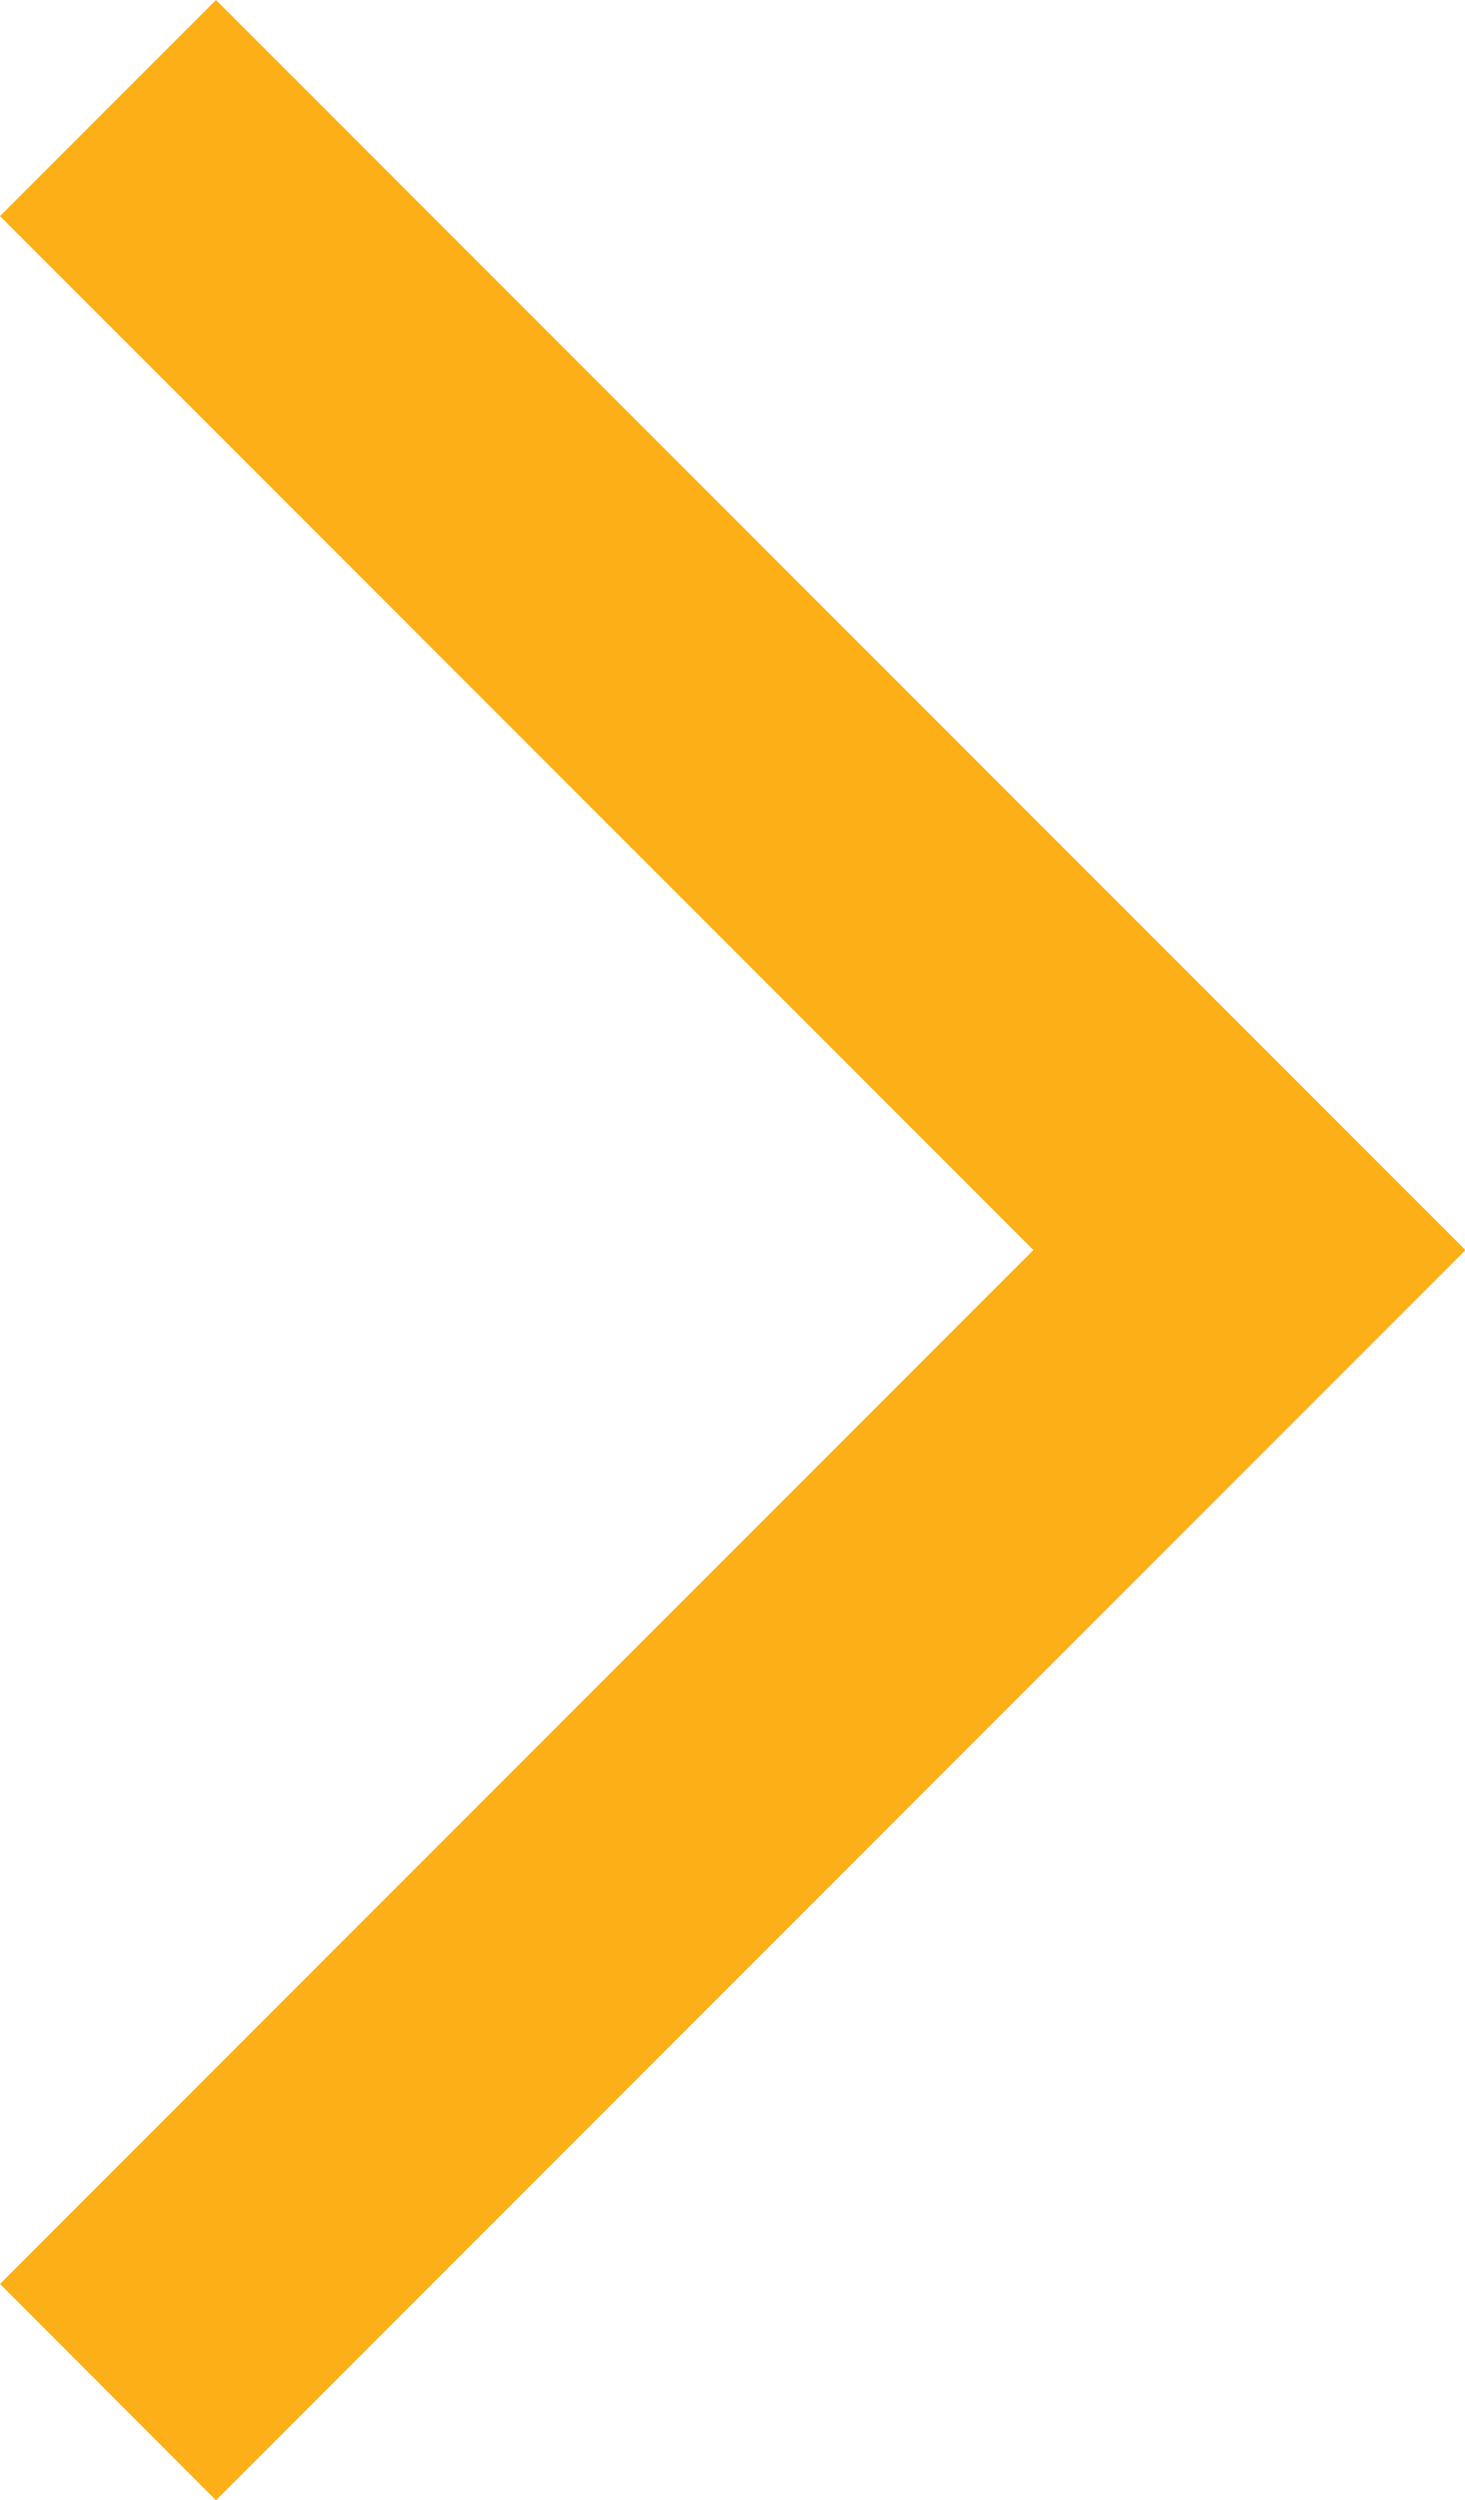 <?xml version="1.0" encoding="UTF-8"?> <svg xmlns="http://www.w3.org/2000/svg" id="_Слой_2" data-name="Слой 2" viewBox="0 0 80.24 136.87"> <defs> <style> .cls-1 { fill: #fcaf16; } </style> </defs> <g id="_Слой_1-2" data-name="Слой 1"> <polygon class="cls-1" points="80.24 68.41 11.83 0 0 11.83 56.6 68.43 0 125.03 11.83 136.87 80.24 68.46 80.22 68.43 80.24 68.41"></polygon> </g> </svg> 